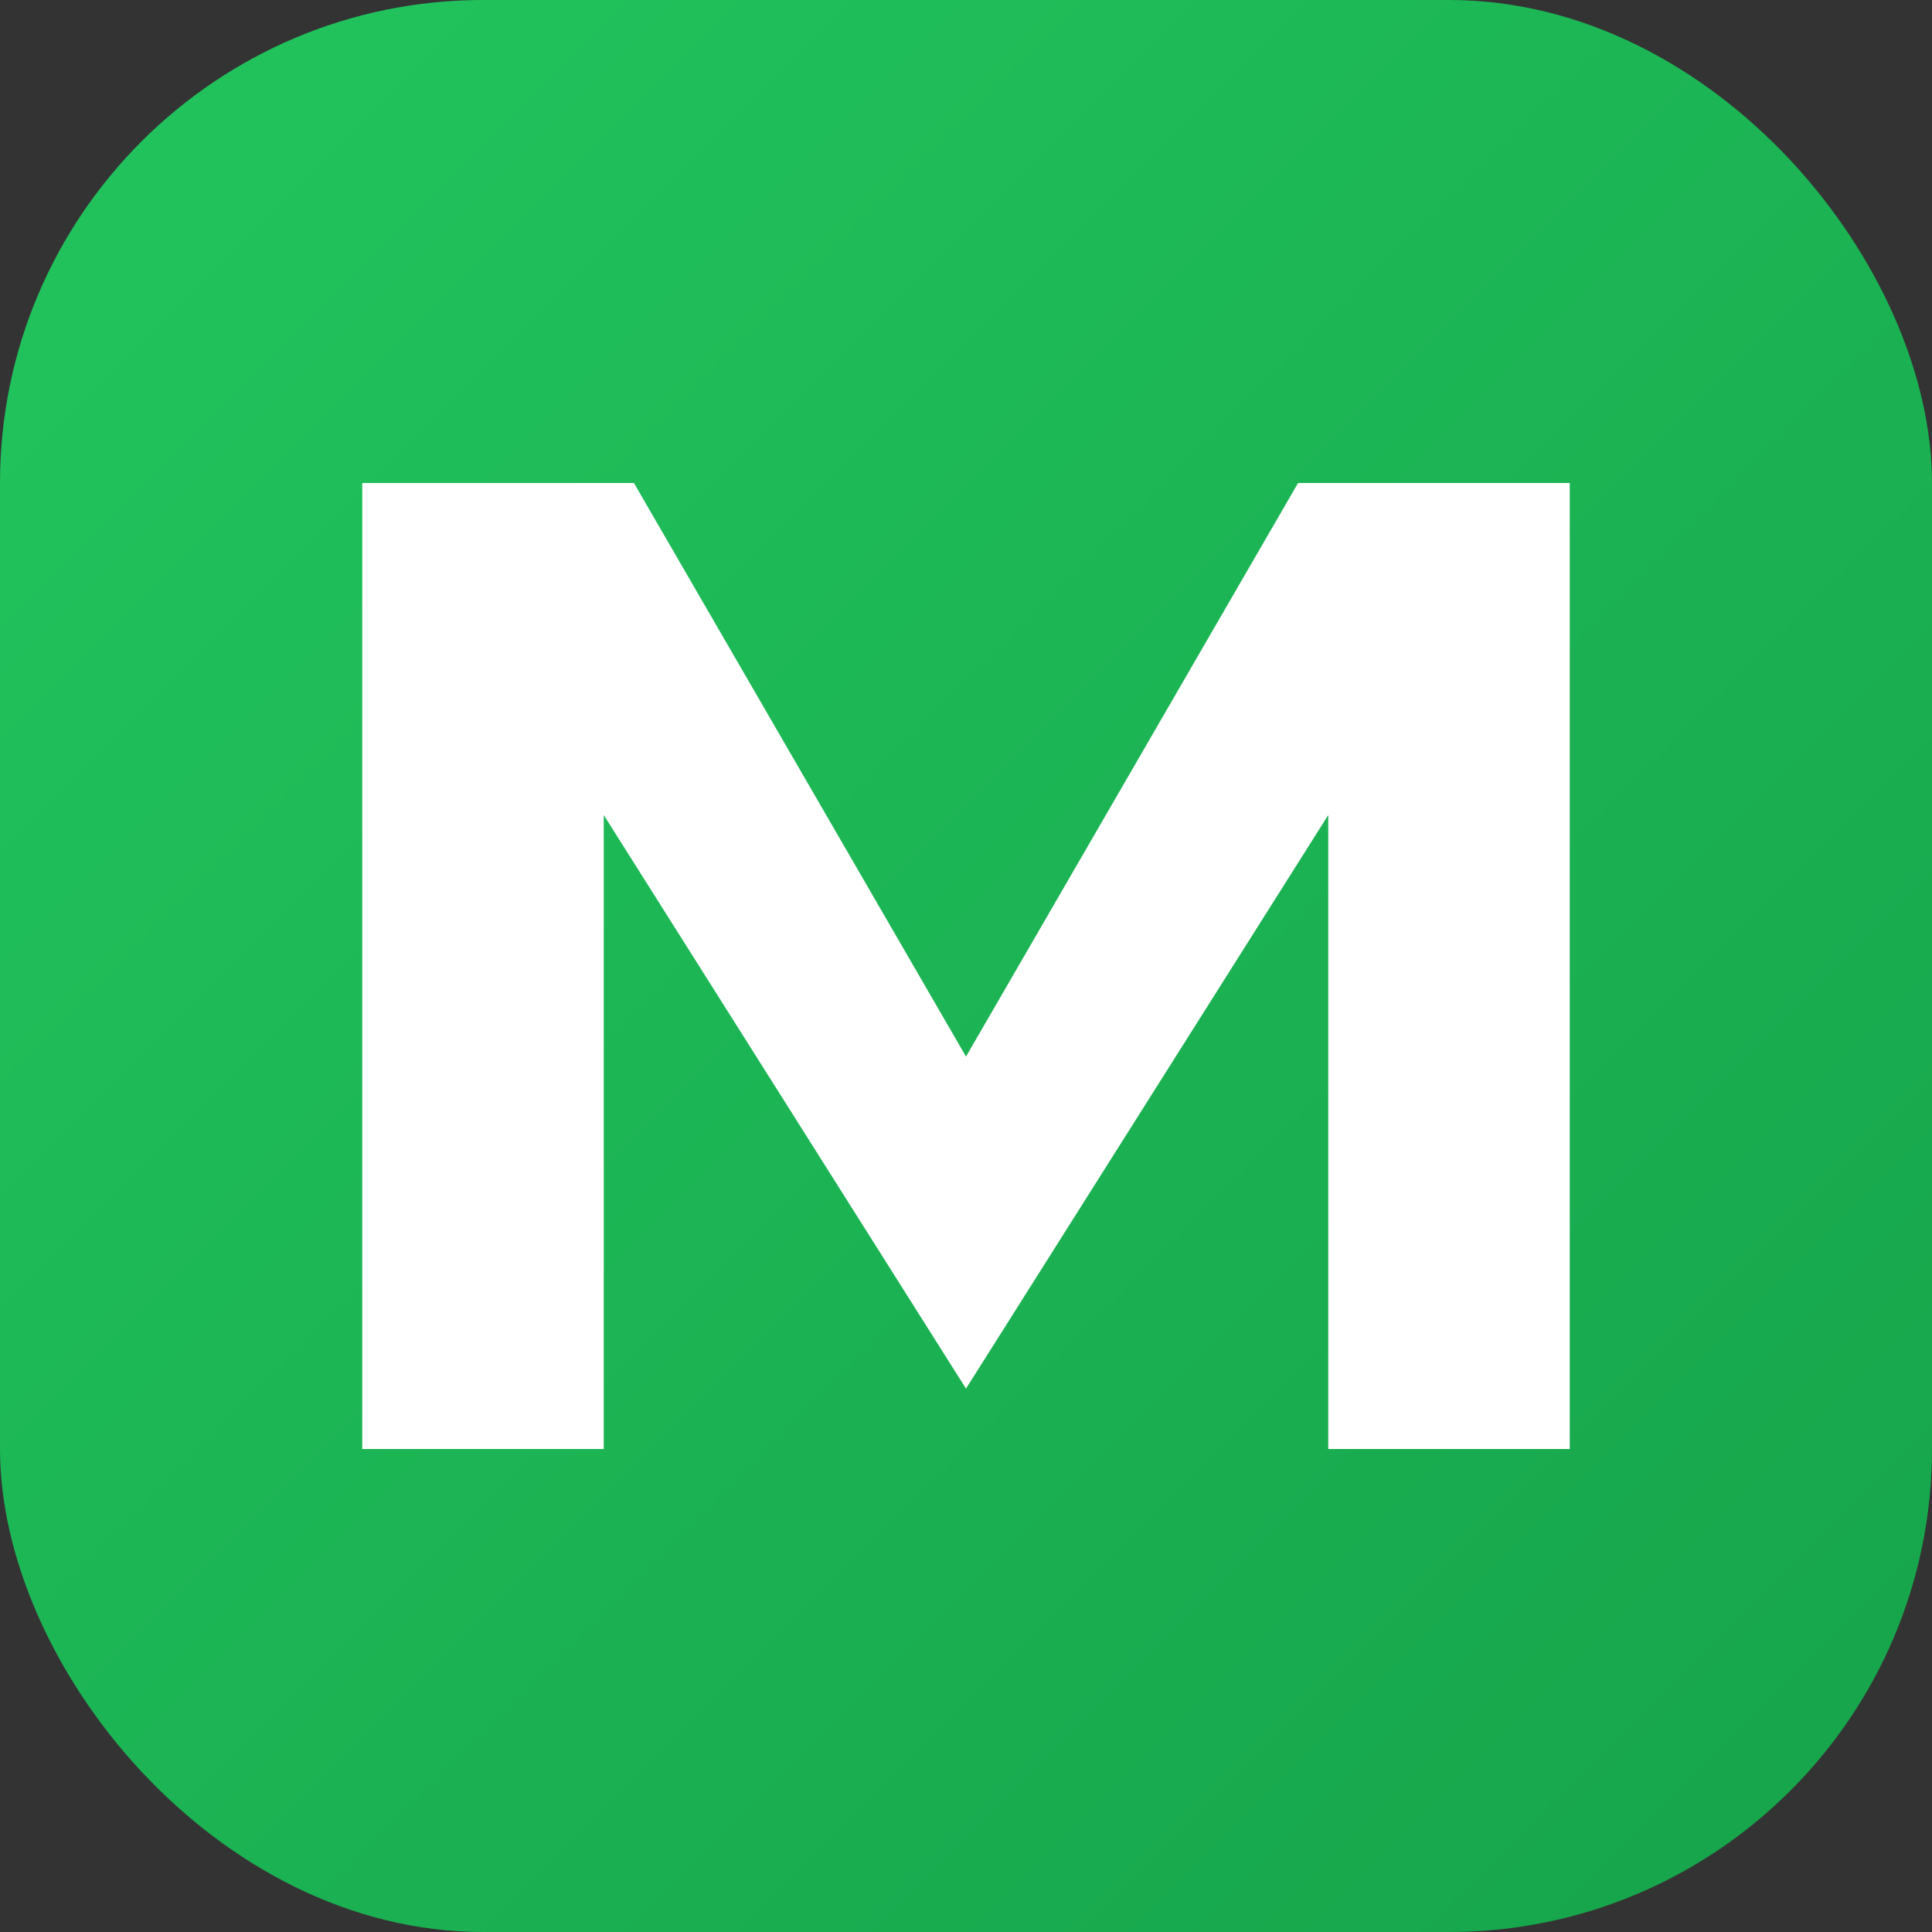 <svg width="32" height="32" viewBox="0 0 32 32" fill="none" xmlns="http://www.w3.org/2000/svg">
  <rect x="0" y="0" width="32" height="32" fill="#333333" stroke="none"/>
  <rect width="32" height="32" rx="8" fill="url(#gradient)"/>
  <path d="M6 24V8H10.5L16 17.5L21.5 8H26V24H22V13.5L16 23L10 13.5V24H6Z" fill="white"/>
  <defs>
    <linearGradient id="gradient" x1="0" y1="0" x2="32" y2="32" gradientUnits="userSpaceOnUse">
      <stop stop-color="#22c55e"/>
      <stop offset="1" stop-color="#16a34a"/>
    </linearGradient>
  </defs>
</svg>
